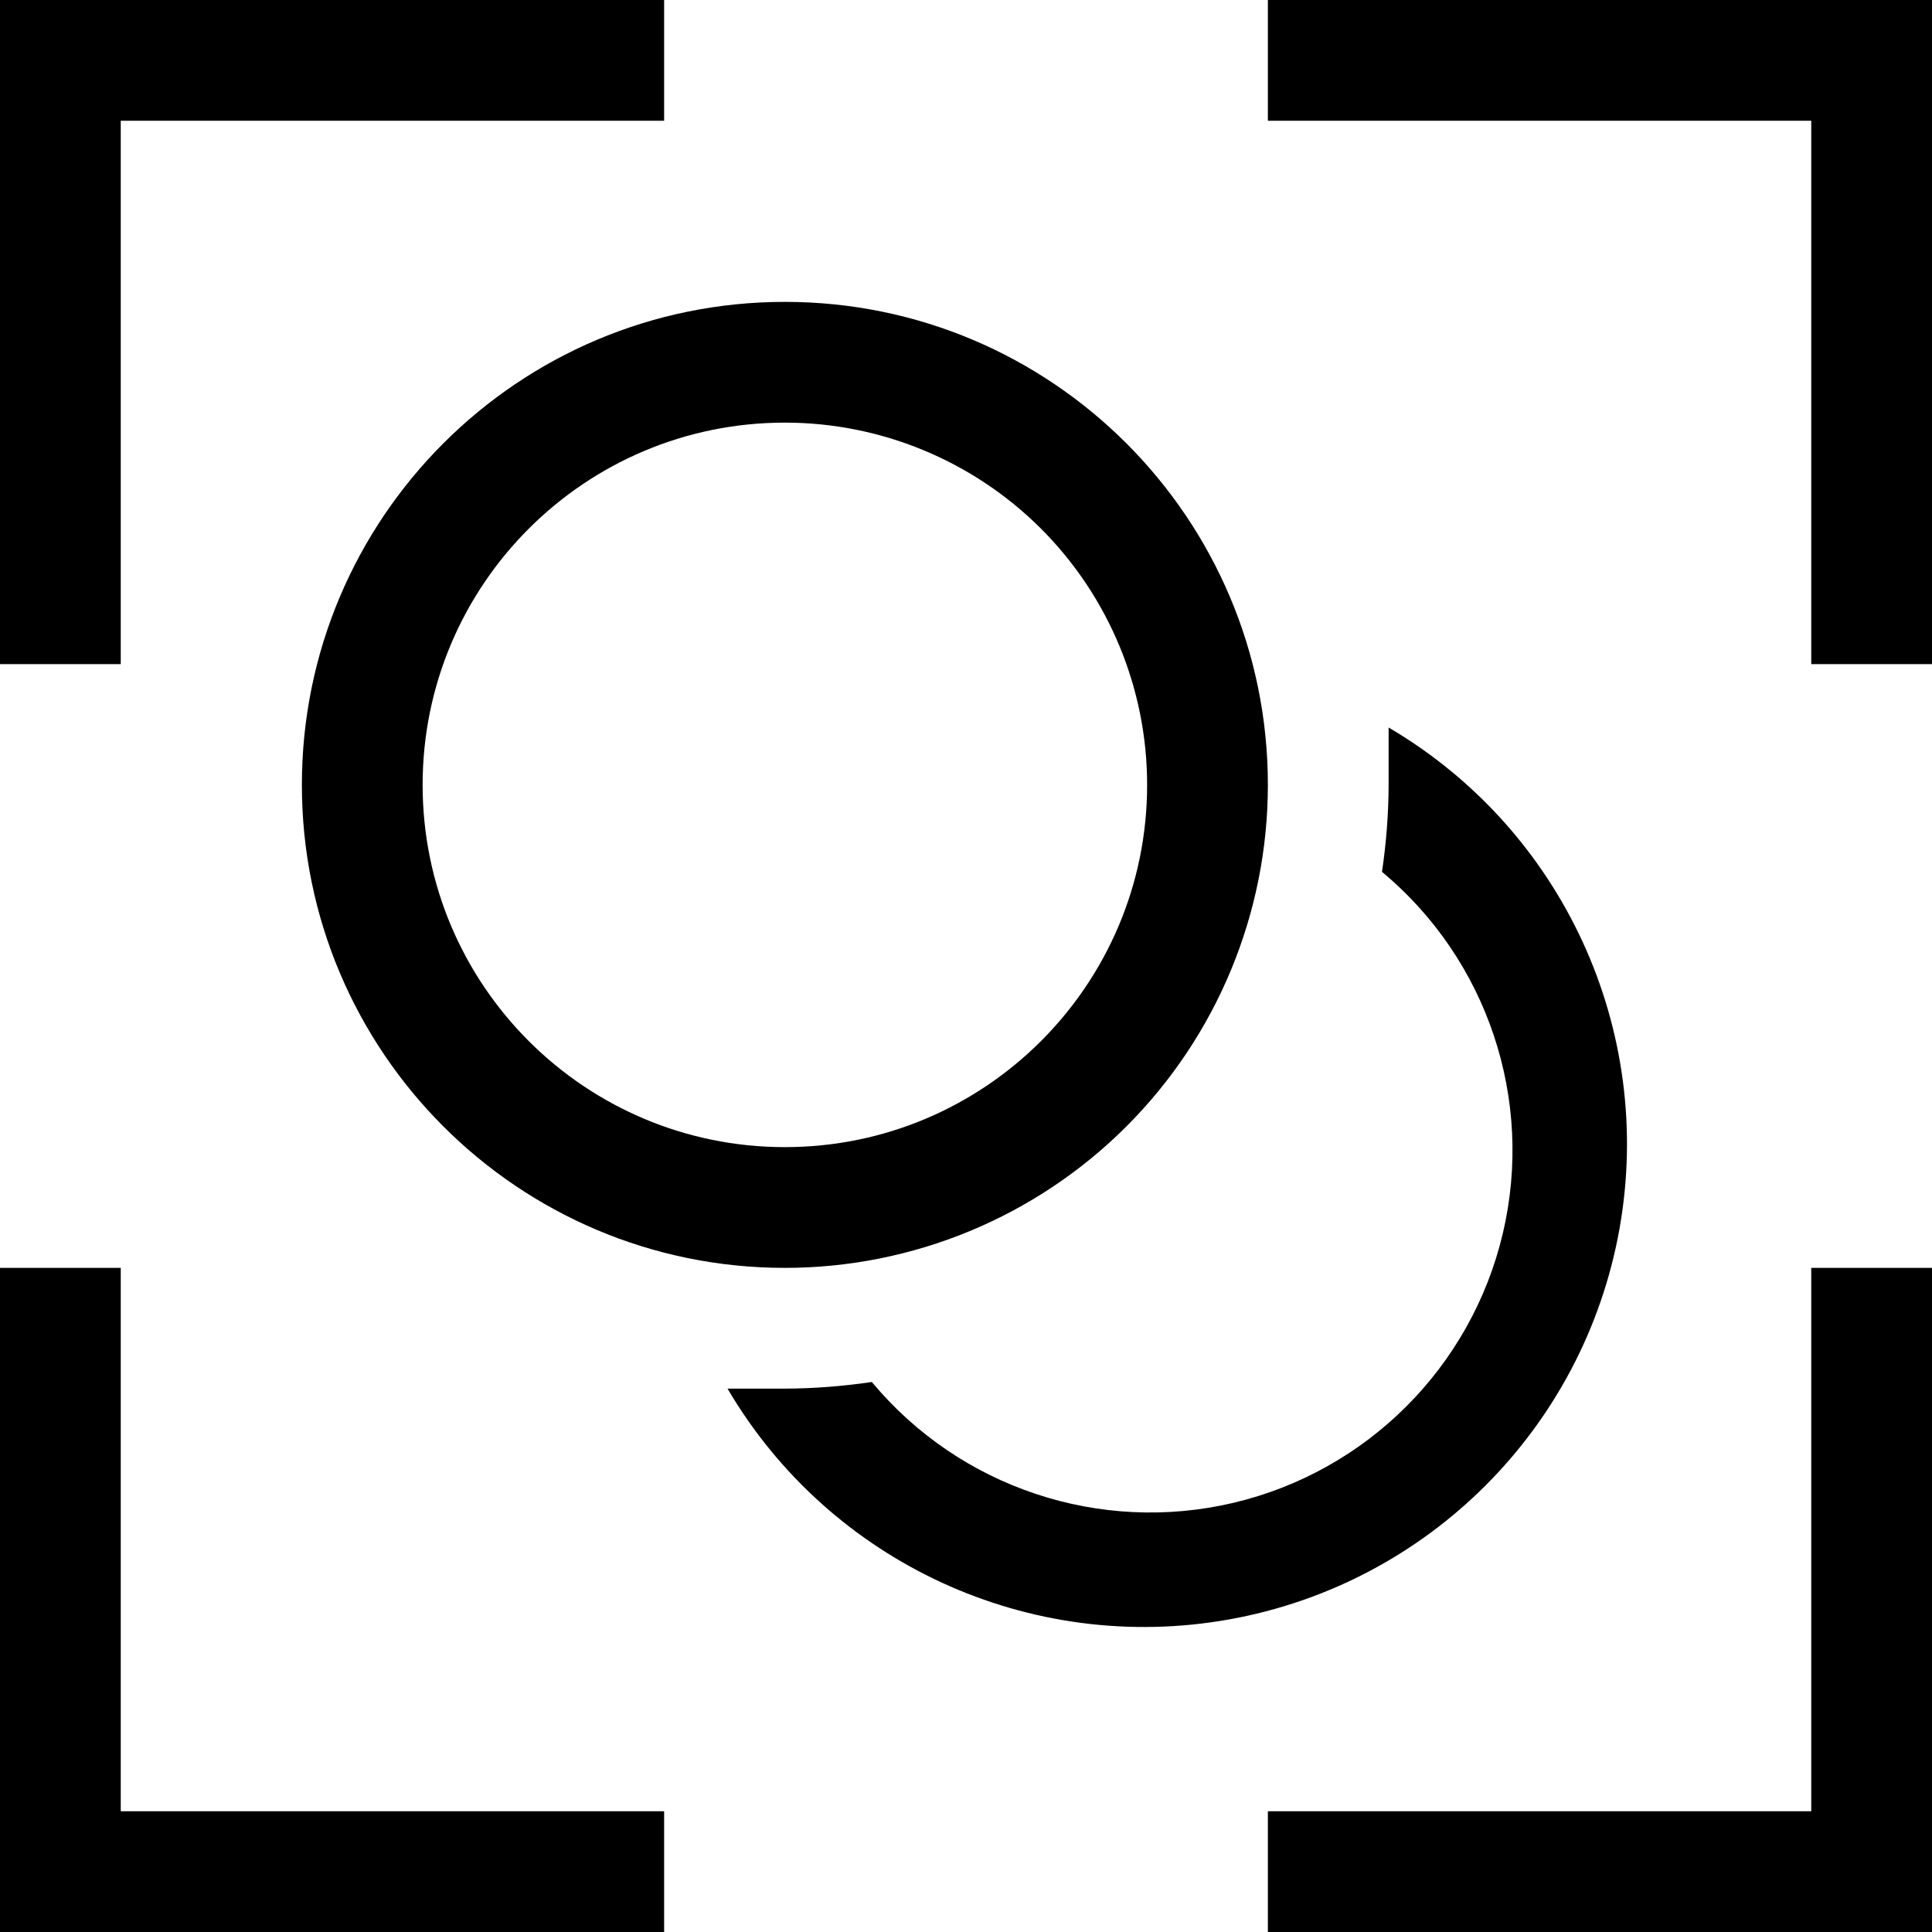 <svg xmlns="http://www.w3.org/2000/svg" width="32" height="32" viewBox="0 0 32 32">
  <g>
    <path class="euiIcon__fillSecondary" d="M23,12.05 C23,12.36 23,12.68 23,13 C22.998,13.482 22.961,13.963 22.89,14.44 C24.638,15.895 25.413,18.214 24.892,20.427 C24.37,22.641 22.641,24.37 20.427,24.892 C18.214,25.413 15.895,24.638 14.44,22.89 C13.963,22.961 13.482,22.998 13,23 C12.68,23 12.37,23 12.05,23 C13.746,25.887 17.061,27.412 20.357,26.823 C23.653,26.233 26.233,23.653 26.823,20.357 C27.412,17.061 25.887,13.746 23,12.05 Z"/>
    <polygon points="0 11 2 11 2 2 11 2 11 0 0 0"/>
    <polygon points="21 0 21 2 30 2 30 11 32 11 32 0"/>
    <polygon points="2 21 0 21 0 32 11 32 11 30 2 30"/>
    <polygon points="30 30 21 30 21 32 32 32 32 21 30 21"/>
    <path d="M13,21 C8.582,21 5,17.418 5,13 C5,8.582 8.582,5 13,5 C17.418,5 21,8.582 21,13 C21,15.122 20.157,17.157 18.657,18.657 C17.157,20.157 15.122,21 13,21 Z M13,7 C9.686,7 7,9.686 7,13 C7,16.314 9.686,19 13,19 C16.314,19 19,16.314 19,13 C19,11.409 18.368,9.883 17.243,8.757 C16.117,7.632 14.591,7 13,7 Z"/>
  </g>
</svg>
